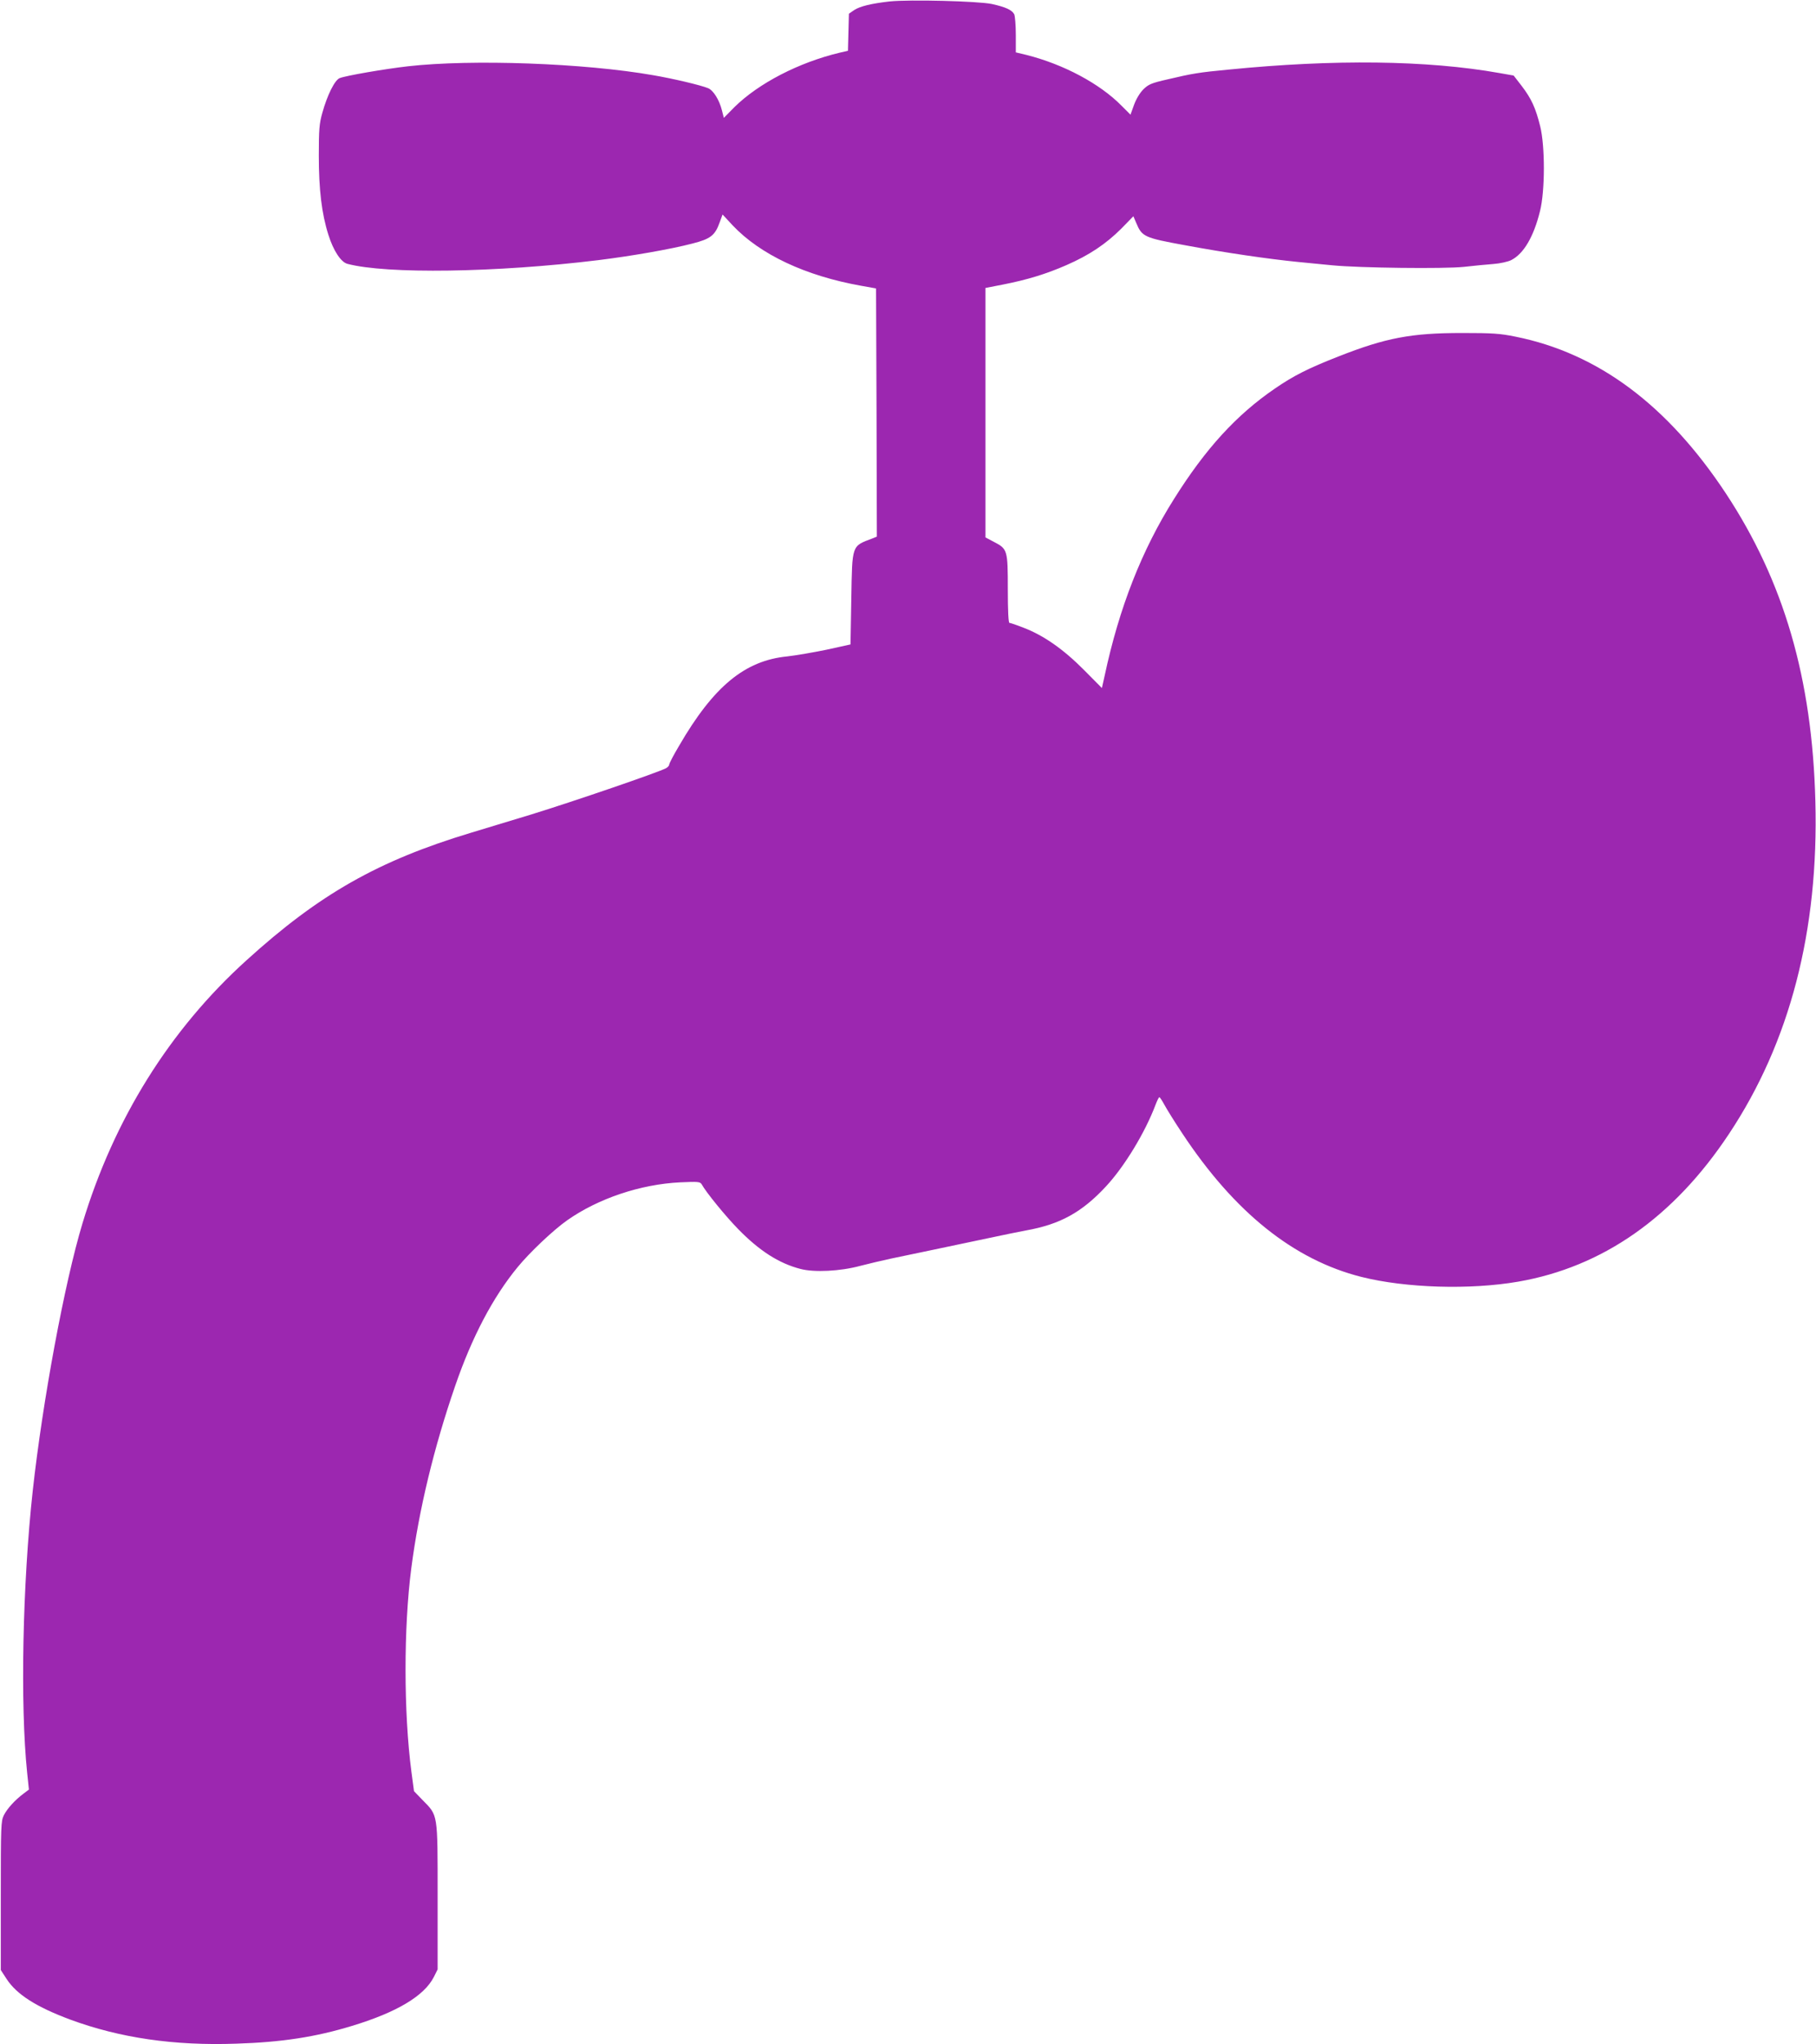 <?xml version="1.0" standalone="no"?>
<!DOCTYPE svg PUBLIC "-//W3C//DTD SVG 20010904//EN"
 "http://www.w3.org/TR/2001/REC-SVG-20010904/DTD/svg10.dtd">
<svg version="1.0" xmlns="http://www.w3.org/2000/svg"
 width="1137pt" height="1280pt" viewBox="0 0 1137 1280"
 preserveAspectRatio="xMidYMid meet">
<g transform="translate(0,1280) scale(0.1,-0.1)"
fill="#9c27b0" stroke="none">
<path d="M5570 12791 c-114 -13 -185 -30 -222 -54 l-33 -23 -3 -116 -3 -116
-52 -12 c-255 -61 -507 -191 -659 -341 l-66 -67 -12 47 c-16 65 -54 126 -87
139 -46 19 -220 60 -343 81 -432 76 -1137 101 -1535 56 -148 -17 -386 -58
-428 -74 -31 -12 -78 -106 -109 -218 -19 -67 -22 -104 -22 -268 0 -211 18
-363 60 -495 31 -99 78 -171 119 -182 245 -65 932 -55 1570 23 203 25 452 68
590 104 114 29 142 51 171 133 l18 49 63 -68 c173 -183 456 -316 803 -378 l95
-17 3 -777 2 -777 -27 -11 c-132 -50 -127 -36 -133 -379 l-5 -285 -150 -33
c-82 -17 -193 -36 -246 -42 -266 -26 -462 -188 -678 -561 -34 -57 -61 -109
-61 -116 0 -7 -9 -17 -20 -23 -51 -27 -579 -208 -845 -290 -88 -27 -257 -78
-376 -114 -580 -175 -949 -384 -1405 -798 -482 -436 -831 -996 -1028 -1649
-112 -371 -249 -1110 -311 -1673 -64 -585 -79 -1341 -35 -1766 l11 -105 -33
-25 c-54 -40 -103 -94 -124 -136 -18 -37 -19 -64 -19 -504 l0 -465 37 -57 c63
-96 185 -174 397 -253 311 -115 652 -165 1041 -151 285 9 497 42 723 111 281
85 453 188 513 306 l24 48 0 458 c0 526 3 503 -95 603 l-53 55 -16 120 c-49
373 -49 904 -1 1275 48 369 142 757 275 1143 105 305 235 553 390 742 76 93
225 234 312 295 194 136 458 225 707 237 112 5 124 4 134 -12 28 -51 150 -200
226 -278 134 -138 257 -217 392 -252 86 -23 250 -15 375 19 50 13 135 33 190
45 54 11 164 34 244 51 80 17 165 35 190 40 25 5 110 23 190 40 80 17 181 38
225 46 212 38 349 113 500 276 116 125 245 338 310 511 10 26 20 47 24 47 3 0
17 -21 31 -47 14 -26 64 -107 112 -179 327 -495 698 -792 1121 -899 278 -70
681 -82 982 -30 530 92 974 403 1320 925 382 575 563 1273 541 2085 -20 767
-197 1374 -560 1925 -365 553 -800 878 -1317 982 -98 20 -144 23 -334 23 -319
0 -478 -30 -775 -147 -189 -74 -280 -120 -398 -201 -241 -165 -434 -376 -632
-692 -201 -319 -343 -680 -434 -1107 l-17 -76 -112 113 c-128 129 -252 216
-377 264 -43 17 -84 31 -90 31 -6 0 -10 73 -10 211 0 245 -2 252 -87 296 l-53
28 0 781 0 781 108 21 c153 30 271 66 399 122 142 62 247 132 344 229 l75 77
18 -42 c36 -86 49 -93 308 -140 247 -46 521 -86 703 -104 61 -6 157 -15 215
-21 173 -17 701 -23 825 -10 61 7 144 15 185 18 41 3 91 14 111 24 78 39 141
145 181 307 32 127 32 408 1 532 -29 116 -55 172 -115 251 l-51 66 -91 16
c-450 80 -1034 87 -1696 21 -180 -17 -224 -24 -380 -61 -101 -23 -119 -31
-151 -62 -22 -22 -45 -60 -59 -98 l-22 -61 -57 57 c-135 137 -361 258 -594
317 l-67 16 0 110 c0 60 -5 118 -10 129 -15 27 -54 45 -140 64 -86 18 -513 29
-640 16z"/>
</g>
</svg>
